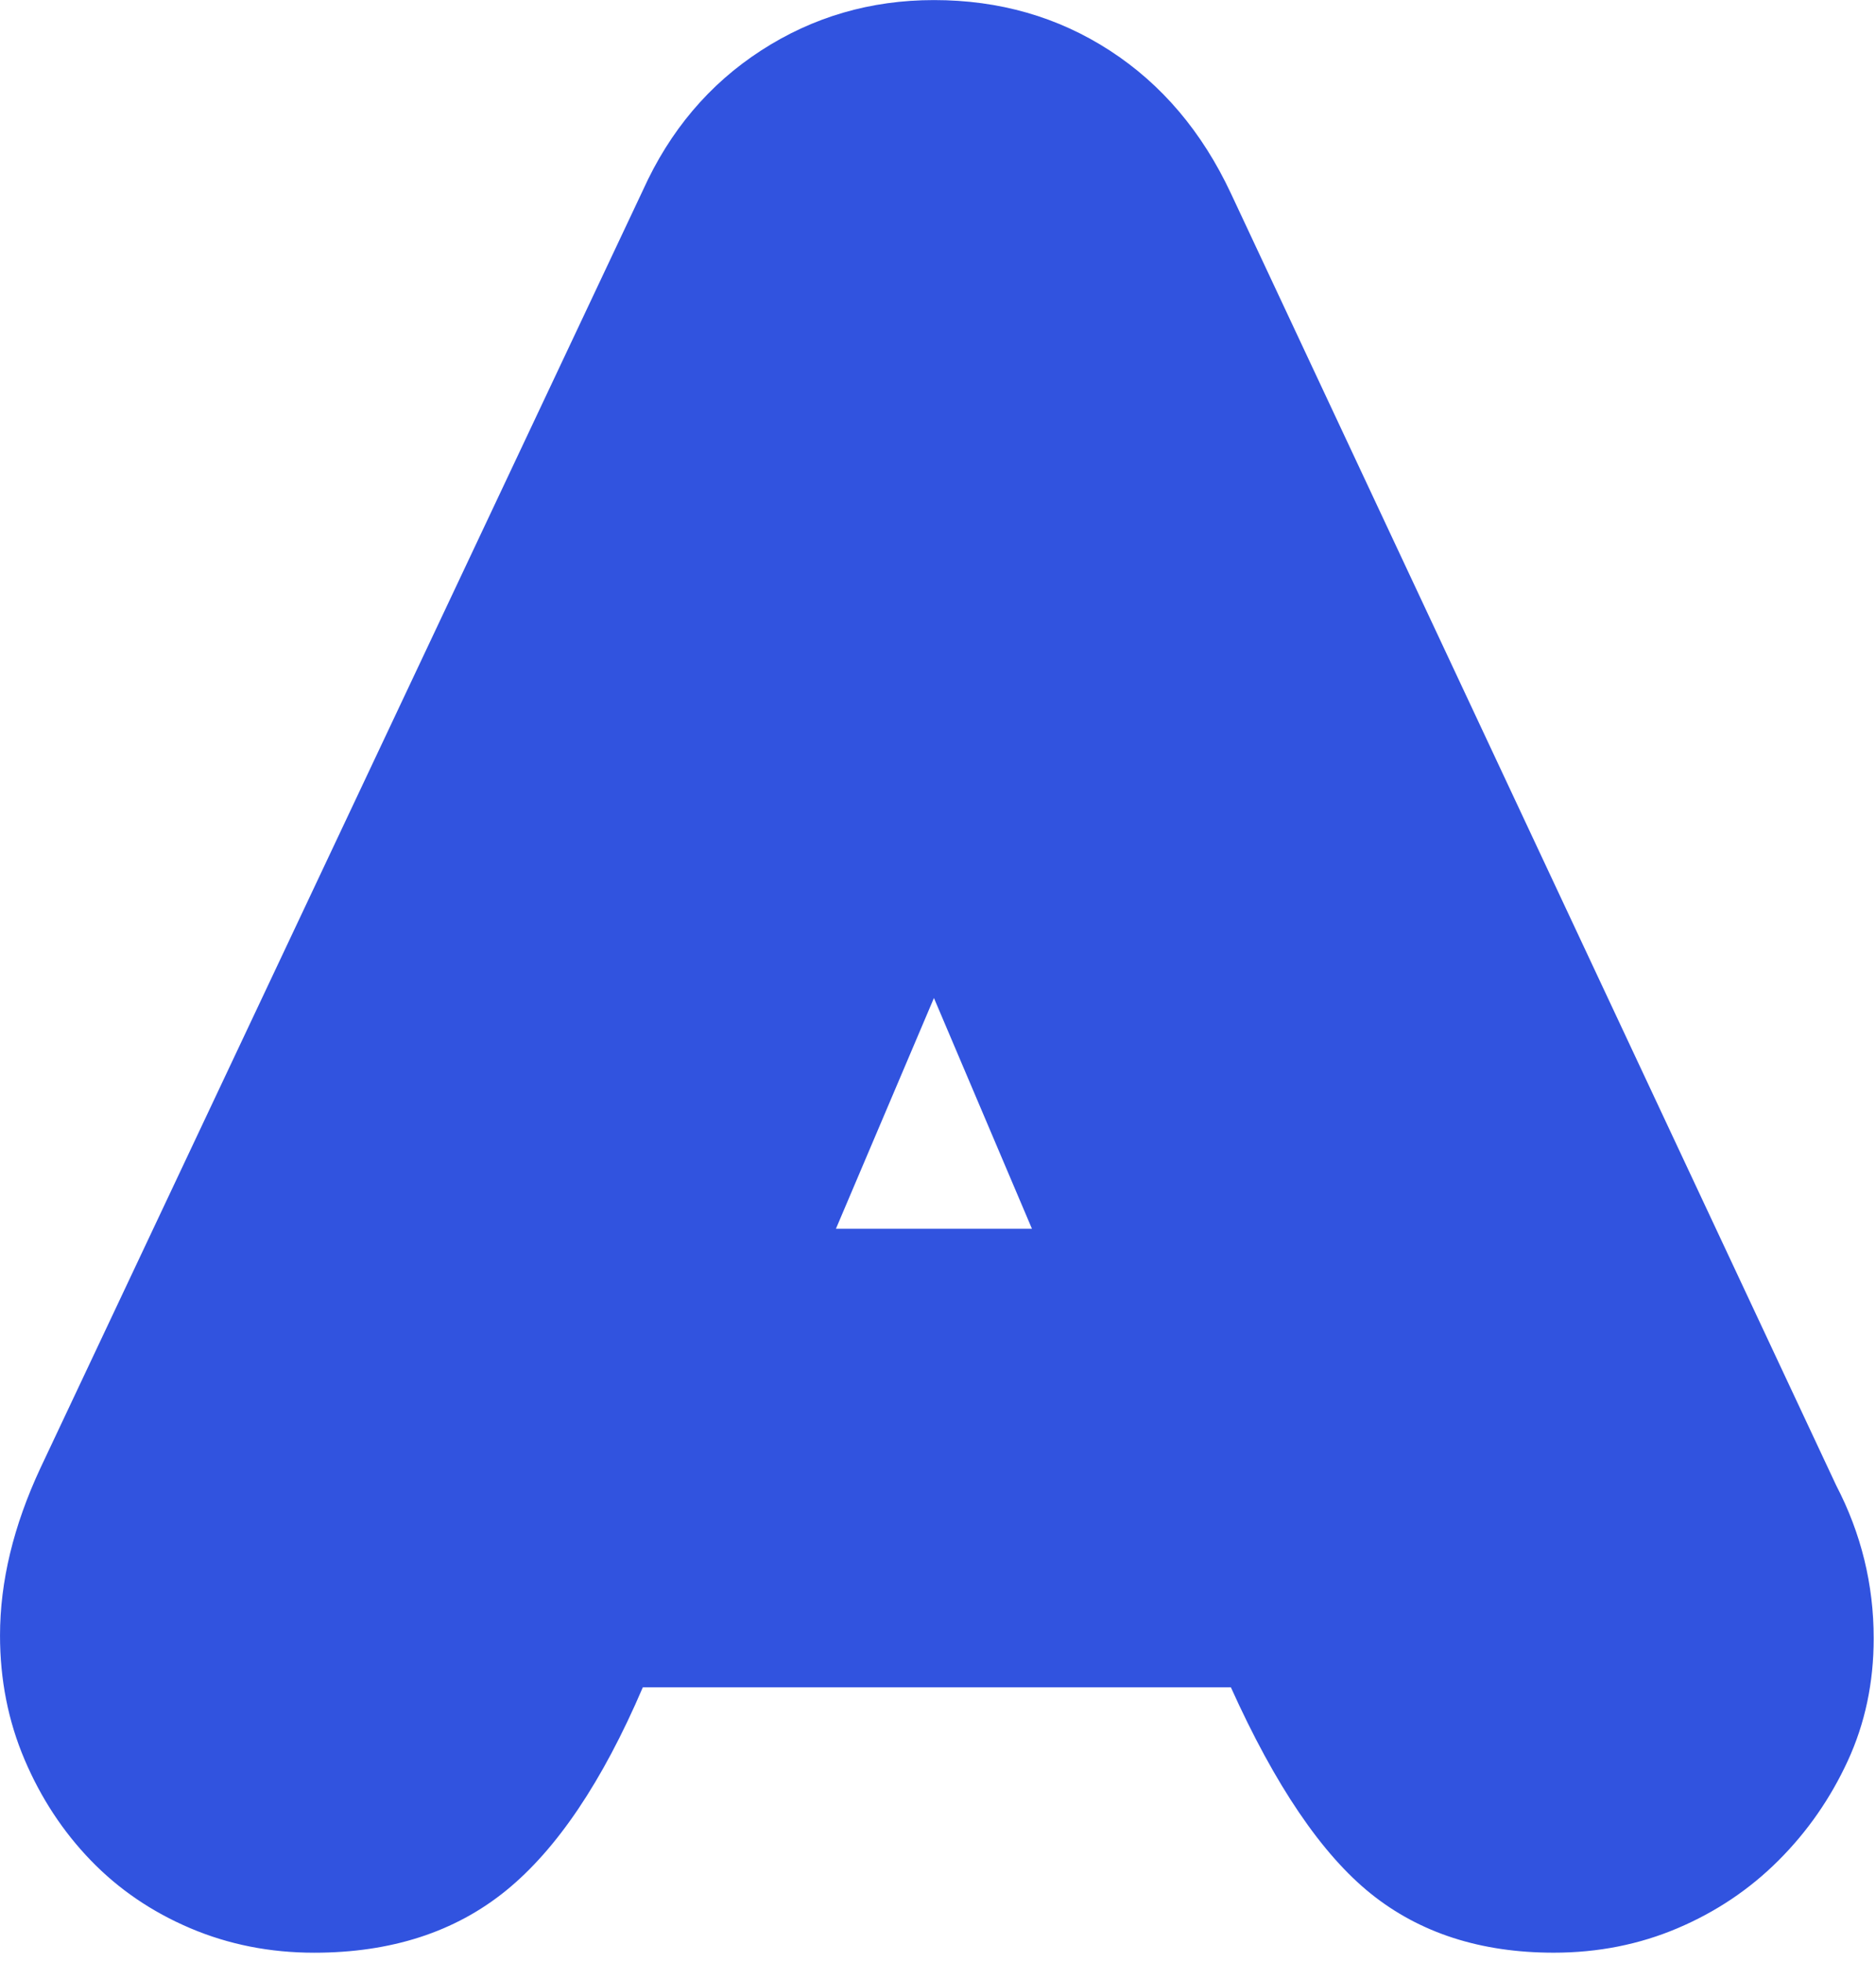 <svg viewBox="0 0 133 139" xmlns="http://www.w3.org/2000/svg"><g fill="none" fill-rule="evenodd"><path d="m141.16 439.06l-6.948-16.349-6.948 16.349h13.897m-27.589 32.493c-2.861 6.676-6.097 11.478-9.707 14.407-3.61 2.929-8.14 4.394-13.59 4.394-3.134 0-6.06-.579-8.787-1.737-2.725-1.158-5.075-2.759-7.05-4.802-1.975-2.044-3.542-4.428-4.7-7.153-1.158-2.725-1.737-5.654-1.737-8.787 0-3.815.954-7.766 2.861-11.853l42.711-90.53c1.907-4.223 4.7-7.527 8.379-9.911 3.679-2.384 7.766-3.576 12.262-3.576 4.632 0 8.787 1.192 12.466 3.576 3.679 2.384 6.54 5.756 8.583 10.116l42.916 91.55c1.771 3.406 2.657 7.02 2.657 10.831 0 3.134-.613 6.03-1.839 8.685-1.226 2.657-2.861 5.01-4.905 7.05-2.044 2.044-4.428 3.644-7.153 4.802-2.725 1.158-5.654 1.737-8.787 1.737-5.177 0-9.503-1.396-12.977-4.189-3.474-2.793-6.778-7.663-9.911-14.612h-41.69" fill="#3153df" transform="translate(-68-352)"/></g></svg>